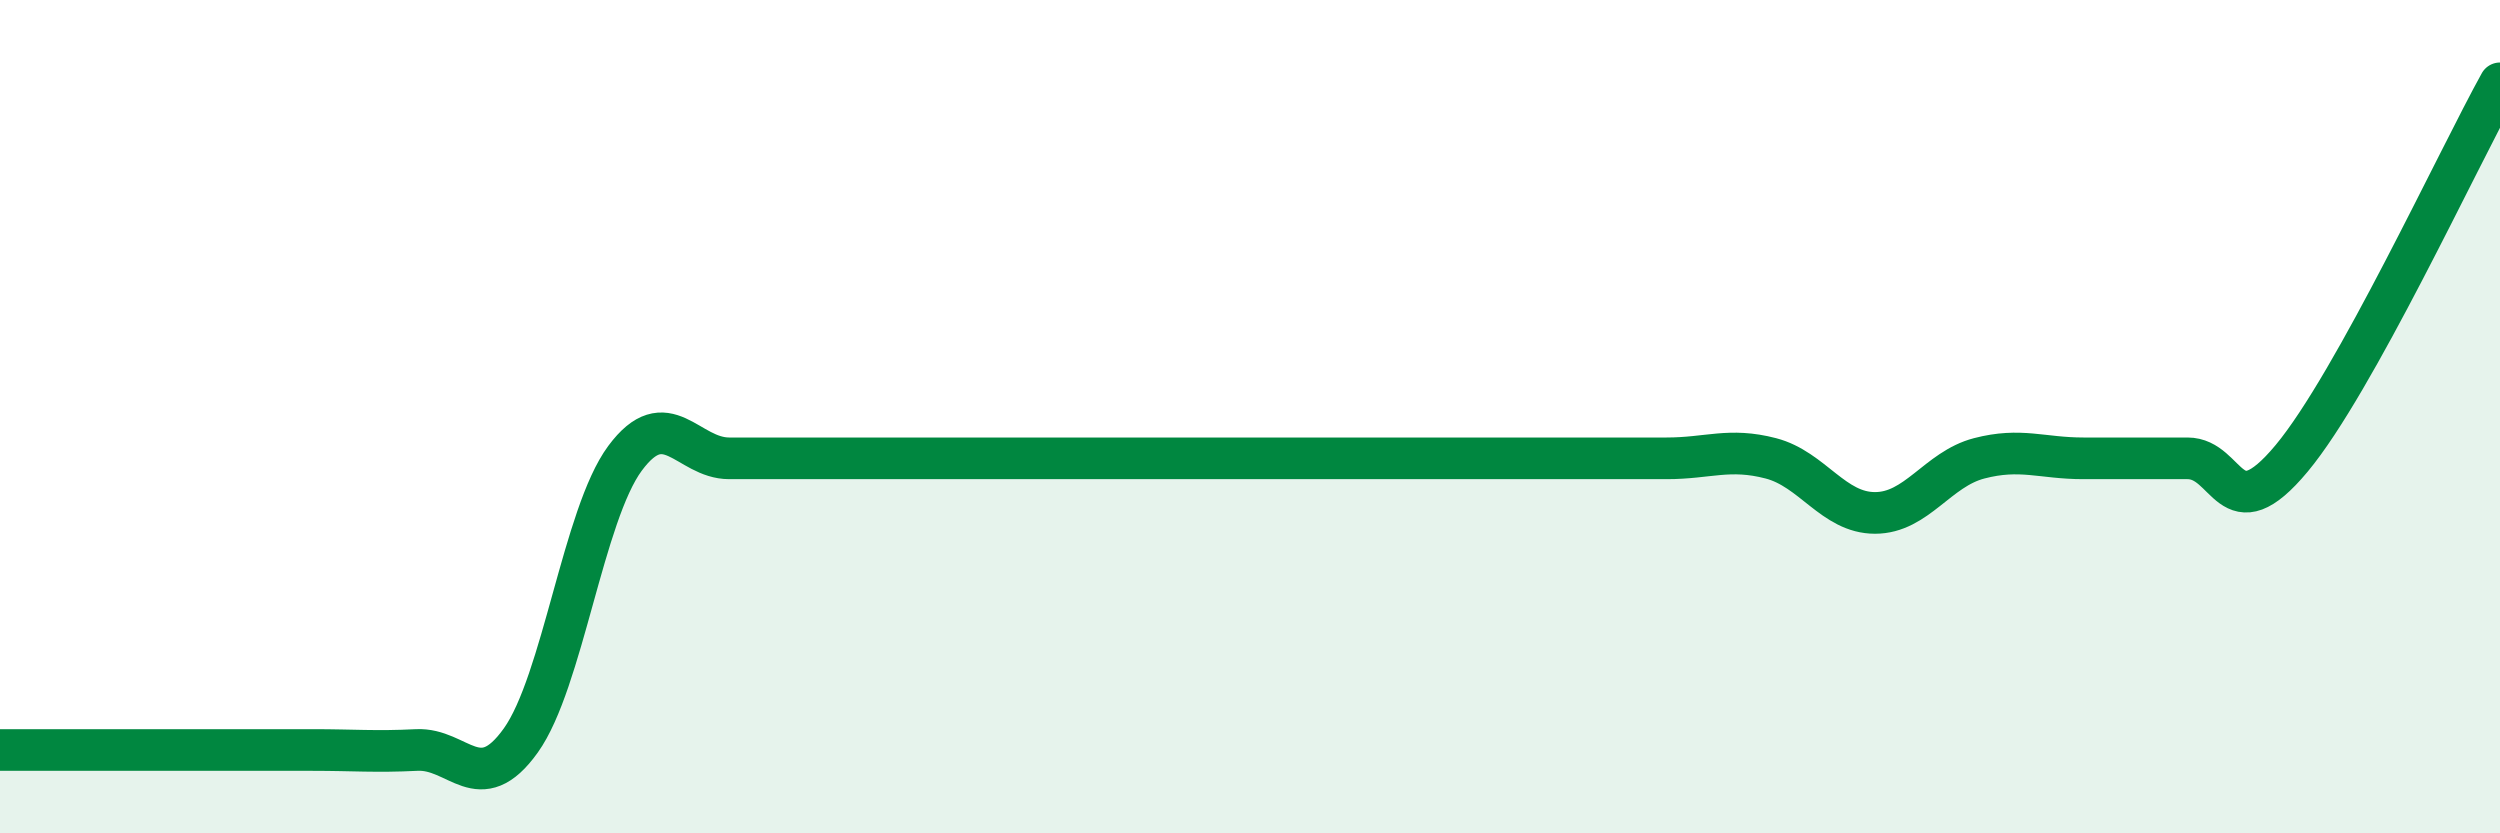 
    <svg width="60" height="20" viewBox="0 0 60 20" xmlns="http://www.w3.org/2000/svg">
      <path
        d="M 0,18 C 0.5,18 1.5,18 2.5,18 C 3.5,18 4,18 5,18 C 6,18 6.5,18 7.5,18 C 8.5,18 9,18.05 10,18 C 11,17.95 11.5,19.17 12.5,17.77 C 13.5,16.37 14,12.35 15,11 C 16,9.65 16.5,11 17.5,11 C 18.5,11 19,11 20,11 C 21,11 21.5,11 22.5,11 C 23.5,11 24,11 25,11 C 26,11 26.5,11 27.5,11 C 28.5,11 29,11 30,11 C 31,11 31.5,11 32.5,11 C 33.5,11 34,11 35,11 C 36,11 36.5,11 37.5,11 C 38.5,11 39,11 40,11 C 41,11 41.5,10.74 42.5,11 C 43.5,11.26 44,12.31 45,12.31 C 46,12.31 46.5,11.26 47.5,11 C 48.5,10.74 49,11 50,11 C 51,11 51.5,11 52.5,11 C 53.5,11 53.5,12.8 55,11 C 56.5,9.2 59,3.8 60,2L60 20L0 20Z"
        fill="#008740"
        opacity="0.1"
        stroke-linecap="round"
        stroke-linejoin="round"
      />
      <path
        d="M 0,18 C 0.5,18 1.5,18 2.5,18 C 3.5,18 4,18 5,18 C 6,18 6.5,18 7.5,18 C 8.5,18 9,18.05 10,18 C 11,17.95 11.5,19.17 12.5,17.77 C 13.5,16.37 14,12.35 15,11 C 16,9.65 16.5,11 17.5,11 C 18.5,11 19,11 20,11 C 21,11 21.5,11 22.5,11 C 23.5,11 24,11 25,11 C 26,11 26.5,11 27.5,11 C 28.5,11 29,11 30,11 C 31,11 31.5,11 32.5,11 C 33.5,11 34,11 35,11 C 36,11 36.5,11 37.5,11 C 38.5,11 39,11 40,11 C 41,11 41.5,10.74 42.5,11 C 43.5,11.26 44,12.31 45,12.31 C 46,12.31 46.5,11.26 47.5,11 C 48.5,10.74 49,11 50,11 C 51,11 51.5,11 52.5,11 C 53.5,11 53.5,12.8 55,11 C 56.5,9.2 59,3.8 60,2"
        stroke="#008740"
        stroke-width="1"
        fill="none"
        stroke-linecap="round"
        stroke-linejoin="round"
      />
    </svg>
  